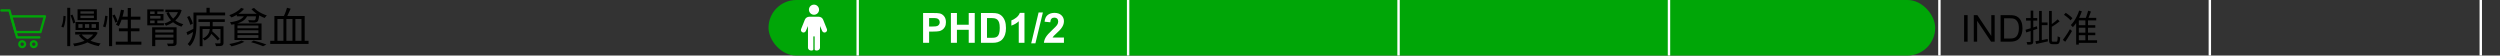 <?xml version="1.0" encoding="UTF-8"?> <svg xmlns="http://www.w3.org/2000/svg" width="1080" height="24" viewBox="0 0 1080 24" fill="none"><rect x="0" y="0" width="1080" height="24" fill="#333333" stroke="none"/><path d="M17.482 13.845H6.728L4.803 7.062H19.404L17.482 13.845Z" stroke="#00A607" stroke-linecap="round" stroke-linejoin="round"></path><path d="M16.981 16.145H7.383L4.072 4.5H0.595" stroke="#00A607" stroke-linecap="round" stroke-linejoin="round"></path><path d="M9.583 20.332C10.273 20.332 10.833 19.772 10.833 19.082C10.833 18.392 10.273 17.832 9.583 17.832C8.893 17.832 8.333 18.392 8.333 19.082C8.333 19.772 8.893 20.332 9.583 20.332Z" stroke="#00A607" stroke-linecap="round" stroke-linejoin="round"></path><path d="M14.583 20.332C15.273 20.332 15.833 19.772 15.833 19.082C15.833 18.392 15.273 17.832 14.583 17.832C13.893 17.832 13.333 18.392 13.333 19.082C13.333 19.772 13.893 20.332 14.583 20.332Z" stroke="#00A607" stroke-linecap="round" stroke-linejoin="round"></path><path d="M39.572 10.418V12.038H41.444V10.418H39.572ZM36.692 10.418V12.038H38.528V10.418H36.692ZM33.866 10.418V12.038H35.648V10.418H33.866ZM32.642 9.5H42.722V12.956H32.642V9.5ZM32.48 13.802H41.372V14.918H32.48V13.802ZM40.868 13.802H41.138L41.372 13.748L42.2 14.144C41.768 15.032 41.204 15.806 40.508 16.466C39.812 17.126 39.02 17.69 38.132 18.158C37.244 18.614 36.29 18.992 35.27 19.292C34.25 19.592 33.212 19.826 32.156 19.994C32.096 19.826 32.006 19.628 31.886 19.4C31.778 19.172 31.664 18.992 31.544 18.86C32.54 18.74 33.518 18.554 34.478 18.302C35.438 18.05 36.332 17.726 37.16 17.33C38 16.934 38.738 16.46 39.374 15.908C40.01 15.356 40.508 14.72 40.868 14V13.802ZM34.748 6.746V7.808H40.562V6.746H34.748ZM34.748 4.892V5.918H40.562V4.892H34.748ZM33.506 4.01H41.84V8.69H33.506V4.01ZM35.162 14.828C35.69 15.5 36.38 16.106 37.232 16.646C38.084 17.174 39.044 17.618 40.112 17.978C41.192 18.338 42.308 18.608 43.46 18.788C43.376 18.872 43.28 18.98 43.172 19.112C43.064 19.256 42.962 19.4 42.866 19.544C42.77 19.688 42.692 19.82 42.632 19.94C41.444 19.712 40.304 19.382 39.212 18.95C38.132 18.53 37.142 18.014 36.242 17.402C35.354 16.778 34.622 16.076 34.046 15.296L35.162 14.828ZM29.042 3.38H30.338V19.922H29.042V3.38ZM27.422 6.854L28.358 6.98C28.358 7.52 28.322 8.096 28.25 8.708C28.178 9.308 28.07 9.89 27.926 10.454C27.794 11.006 27.614 11.492 27.386 11.912L26.486 11.48C26.69 11.12 26.858 10.676 26.99 10.148C27.134 9.62 27.236 9.068 27.296 8.492C27.368 7.916 27.41 7.37 27.422 6.854ZM30.464 6.638L31.31 6.314C31.49 6.686 31.658 7.082 31.814 7.502C31.982 7.922 32.126 8.33 32.246 8.726C32.366 9.11 32.45 9.446 32.498 9.734L31.598 10.148C31.55 9.848 31.466 9.494 31.346 9.086C31.226 8.678 31.088 8.264 30.932 7.844C30.788 7.412 30.632 7.01 30.464 6.638ZM47.096 3.38H48.446V19.922H47.096V3.38ZM45.44 6.8L46.466 6.944C46.43 7.436 46.37 7.976 46.286 8.564C46.214 9.152 46.112 9.728 45.98 10.292C45.86 10.856 45.722 11.36 45.566 11.804L44.504 11.444C44.672 11.036 44.816 10.568 44.936 10.04C45.056 9.5 45.158 8.948 45.242 8.384C45.338 7.808 45.404 7.28 45.44 6.8ZM48.572 6.692L49.526 6.278C49.802 6.758 50.06 7.286 50.3 7.862C50.552 8.426 50.726 8.9 50.822 9.284L49.814 9.806C49.754 9.53 49.658 9.218 49.526 8.87C49.394 8.51 49.244 8.138 49.076 7.754C48.92 7.37 48.752 7.016 48.572 6.692ZM52.262 4.208L53.576 4.424C53.42 5.3 53.222 6.158 52.982 6.998C52.754 7.838 52.496 8.624 52.208 9.356C51.932 10.088 51.626 10.736 51.29 11.3C51.206 11.24 51.086 11.168 50.93 11.084C50.786 11 50.636 10.922 50.48 10.85C50.324 10.778 50.192 10.718 50.084 10.67C50.432 10.142 50.744 9.536 51.02 8.852C51.296 8.156 51.536 7.412 51.74 6.62C51.956 5.816 52.13 5.012 52.262 4.208ZM52.262 7.196H60.65V8.492H51.848L52.262 7.196ZM55.178 3.452H56.546V18.734H55.178V3.452ZM51.362 12.236H60.254V13.496H51.362V12.236ZM50.012 18.014H61.082V19.292H50.012V18.014ZM65.726 11.768H75.59V12.812H67.076V19.94H65.726V11.768ZM63.62 4.064H70.694V4.964H64.862V10.508H63.62V4.064ZM74.924 11.768H76.292V18.5C76.292 18.86 76.238 19.13 76.13 19.31C76.022 19.502 75.83 19.646 75.554 19.742C75.266 19.838 74.876 19.892 74.384 19.904C73.904 19.928 73.304 19.934 72.584 19.922C72.548 19.754 72.482 19.568 72.386 19.364C72.302 19.16 72.218 18.98 72.134 18.824C72.494 18.824 72.836 18.824 73.16 18.824C73.496 18.836 73.784 18.836 74.024 18.824C74.276 18.824 74.444 18.824 74.528 18.824C74.684 18.812 74.786 18.782 74.834 18.734C74.894 18.686 74.924 18.602 74.924 18.482V11.768ZM66.428 14.018H75.59V14.972H66.428V14.018ZM71.432 4.154H77.606V5.252H71.432V4.154ZM63.62 10.022H70.82V10.94H63.62V10.022ZM66.428 16.214H75.59V17.204H66.428V16.214ZM66.788 4.478H67.958V6.404H66.788V4.478ZM66.788 8.366H67.958V10.382H66.788V8.366ZM77.174 4.154H77.426L77.66 4.1L78.47 4.406C78.11 5.618 77.594 6.662 76.922 7.538C76.25 8.414 75.464 9.146 74.564 9.734C73.676 10.31 72.722 10.772 71.702 11.12C71.63 10.964 71.522 10.796 71.378 10.616C71.246 10.424 71.12 10.268 71 10.148C71.924 9.872 72.8 9.476 73.628 8.96C74.456 8.444 75.182 7.802 75.806 7.034C76.43 6.254 76.886 5.36 77.174 4.352V4.154ZM72.944 5.27C73.46 6.554 74.258 7.646 75.338 8.546C76.418 9.446 77.702 10.082 79.19 10.454C79.058 10.574 78.914 10.742 78.758 10.958C78.602 11.174 78.482 11.36 78.398 11.516C76.85 11.06 75.524 10.322 74.42 9.302C73.316 8.282 72.47 7.034 71.882 5.558L72.944 5.27ZM64.304 6.044H70.622V8.87H64.304V8.042H69.362V6.854H64.304V6.044ZM85.724 8.312H97.118V9.482H85.724V8.312ZM90.71 14.072L91.556 13.406C91.952 13.73 92.36 14.096 92.78 14.504C93.2 14.9 93.602 15.29 93.986 15.674C94.37 16.058 94.676 16.4 94.904 16.7L94.022 17.474C93.806 17.162 93.506 16.808 93.122 16.412C92.75 16.016 92.354 15.614 91.934 15.206C91.514 14.786 91.106 14.408 90.71 14.072ZM86.264 11.354H95.768V12.524H87.506V19.958H86.264V11.354ZM95.264 11.354H96.56V18.446C96.56 18.794 96.512 19.064 96.416 19.256C96.332 19.448 96.158 19.604 95.894 19.724C95.654 19.82 95.318 19.88 94.886 19.904C94.466 19.928 93.944 19.934 93.32 19.922C93.284 19.754 93.224 19.556 93.14 19.328C93.056 19.1 92.96 18.902 92.852 18.734C93.344 18.746 93.782 18.752 94.166 18.752C94.55 18.764 94.808 18.764 94.94 18.752C95.06 18.74 95.144 18.71 95.192 18.662C95.24 18.626 95.264 18.554 95.264 18.446V11.354ZM90.674 8.726H91.88V11.642C91.88 12.11 91.838 12.608 91.754 13.136C91.67 13.664 91.508 14.186 91.268 14.702C91.028 15.218 90.674 15.716 90.206 16.196C89.75 16.676 89.144 17.114 88.388 17.51C88.304 17.378 88.184 17.222 88.028 17.042C87.872 16.862 87.722 16.724 87.578 16.628C88.286 16.304 88.844 15.938 89.252 15.53C89.672 15.11 89.984 14.678 90.188 14.234C90.392 13.778 90.524 13.328 90.584 12.884C90.644 12.44 90.674 12.026 90.674 11.642V8.726ZM84.338 5.414H97.262V6.656H84.338V5.414ZM83.582 5.414H84.878V10.796C84.878 11.504 84.842 12.26 84.77 13.064C84.71 13.868 84.578 14.678 84.374 15.494C84.182 16.31 83.894 17.102 83.51 17.87C83.138 18.626 82.64 19.316 82.016 19.94C81.956 19.856 81.866 19.754 81.746 19.634C81.626 19.514 81.5 19.394 81.368 19.274C81.248 19.166 81.14 19.088 81.044 19.04C81.62 18.452 82.076 17.816 82.412 17.132C82.76 16.436 83.018 15.728 83.186 15.008C83.354 14.276 83.462 13.55 83.51 12.83C83.558 12.11 83.582 11.426 83.582 10.778V5.414ZM89.198 3.38H90.602V6.26H89.198V3.38ZM80.828 7.358L81.836 6.89C82.16 7.406 82.46 7.976 82.736 8.6C83.012 9.212 83.198 9.746 83.294 10.202L82.214 10.76C82.142 10.46 82.034 10.118 81.89 9.734C81.758 9.338 81.596 8.936 81.404 8.528C81.224 8.108 81.032 7.718 80.828 7.358ZM80.558 13.928C80.99 13.736 81.494 13.496 82.07 13.208C82.658 12.908 83.264 12.596 83.888 12.272L84.194 13.334C83.666 13.646 83.126 13.964 82.574 14.288C82.034 14.6 81.518 14.894 81.026 15.17L80.558 13.928ZM104.156 3.398L105.398 3.848C104.99 4.376 104.486 4.874 103.886 5.342C103.298 5.798 102.668 6.212 101.996 6.584C101.324 6.956 100.664 7.274 100.016 7.538C99.944 7.454 99.848 7.352 99.728 7.232C99.62 7.1 99.5 6.974 99.368 6.854C99.248 6.722 99.134 6.62 99.026 6.548C99.698 6.32 100.358 6.05 101.006 5.738C101.654 5.414 102.248 5.054 102.788 4.658C103.34 4.262 103.796 3.842 104.156 3.398ZM109.754 3.416C110.15 3.848 110.648 4.28 111.248 4.712C111.86 5.132 112.514 5.51 113.21 5.846C113.918 6.182 114.608 6.458 115.28 6.674C115.184 6.758 115.076 6.866 114.956 6.998C114.836 7.13 114.722 7.268 114.614 7.412C114.518 7.544 114.428 7.664 114.344 7.772C113.672 7.532 112.976 7.214 112.256 6.818C111.548 6.41 110.876 5.96 110.24 5.468C109.604 4.964 109.064 4.454 108.62 3.938L109.754 3.416ZM102.302 5.954H111.104V7.052H102.302V5.954ZM110.726 5.954H112.022C112.022 5.954 112.016 6.02 112.004 6.152C112.004 6.272 111.998 6.374 111.986 6.458C111.89 7.346 111.782 8.012 111.662 8.456C111.542 8.888 111.386 9.188 111.194 9.356C111.05 9.488 110.888 9.584 110.708 9.644C110.528 9.692 110.306 9.728 110.042 9.752C109.814 9.752 109.472 9.752 109.016 9.752C108.56 9.74 108.074 9.722 107.558 9.698C107.546 9.542 107.51 9.368 107.45 9.176C107.39 8.984 107.312 8.816 107.216 8.672C107.708 8.72 108.176 8.75 108.62 8.762C109.064 8.774 109.364 8.78 109.52 8.78C109.688 8.78 109.82 8.774 109.916 8.762C110.012 8.738 110.096 8.696 110.168 8.636C110.288 8.528 110.39 8.282 110.474 7.898C110.57 7.514 110.654 6.92 110.726 6.116V5.954ZM102.59 13.082V14.306H111.626V13.082H102.59ZM102.59 15.17V16.394H111.626V15.17H102.59ZM102.59 11.03V12.218H111.626V11.03H102.59ZM101.276 10.13H112.994V17.294H101.276V10.13ZM108.458 18.212L109.538 17.51C110.21 17.678 110.882 17.864 111.554 18.068C112.238 18.272 112.886 18.47 113.498 18.662C114.11 18.866 114.638 19.058 115.082 19.238L113.642 19.976C113.27 19.796 112.808 19.61 112.256 19.418C111.704 19.226 111.104 19.022 110.456 18.806C109.808 18.602 109.142 18.404 108.458 18.212ZM104.372 17.528L105.578 18.068C105.098 18.32 104.534 18.572 103.886 18.824C103.25 19.076 102.596 19.304 101.924 19.508C101.264 19.712 100.628 19.886 100.016 20.03C99.944 19.934 99.848 19.82 99.728 19.688C99.608 19.568 99.488 19.442 99.368 19.31C99.248 19.19 99.134 19.094 99.026 19.022C99.65 18.914 100.286 18.782 100.934 18.626C101.594 18.47 102.224 18.302 102.824 18.122C103.424 17.93 103.94 17.732 104.372 17.528ZM105.758 6.26H107.09C106.886 6.836 106.604 7.358 106.244 7.826C105.896 8.294 105.44 8.714 104.876 9.086C104.324 9.446 103.64 9.764 102.824 10.04C102.02 10.304 101.06 10.52 99.944 10.688C99.92 10.58 99.872 10.46 99.8 10.328C99.728 10.196 99.65 10.07 99.566 9.95C99.482 9.818 99.404 9.71 99.332 9.626C100.364 9.482 101.246 9.308 101.978 9.104C102.722 8.9 103.34 8.66 103.832 8.384C104.324 8.096 104.726 7.778 105.038 7.43C105.35 7.07 105.59 6.68 105.758 6.26ZM116.738 17.636H133.298V18.968H116.738V17.636ZM123.974 3.362L125.558 3.758C125.366 4.202 125.156 4.67 124.928 5.162C124.712 5.642 124.496 6.11 124.28 6.566C124.076 7.01 123.872 7.406 123.668 7.754L122.426 7.376C122.618 7.016 122.81 6.602 123.002 6.134C123.206 5.666 123.392 5.192 123.56 4.712C123.728 4.22 123.866 3.77 123.974 3.362ZM118.538 6.908H131.624V18.212H130.238V8.204H127.61V18.212H126.35V8.204H123.722V18.212H122.444V8.204H119.852V18.212H118.538V6.908Z" fill="black"></path><rect x="332" width="504" height="24" rx="12" fill="#00A607"></rect><path d="M351.646 6.378C352.855 6.378 353.835 5.395 353.835 4.189C353.835 2.983 352.852 2 351.646 2C350.437 2 349.457 2.983 349.457 4.189C349.457 5.395 350.44 6.378 351.646 6.378Z" fill="white"></path><path d="M355.589 8.485L357.215 12.545H357.212C357.426 13.077 357.201 13.677 356.688 13.936C356.533 14.015 356.361 14.055 356.189 14.055C356.062 14.055 355.938 14.032 355.817 13.99C355.533 13.886 355.302 13.669 355.181 13.393L354.24 11.235V20.619C354.24 21.292 353.594 21.839 352.8 21.839C352.58 21.839 352.373 21.796 352.187 21.721C352.019 21.653 351.929 21.477 351.929 21.295V15.925C351.929 15.77 351.803 15.644 351.648 15.644C351.492 15.644 351.366 15.77 351.366 15.925V21.291C351.366 21.471 351.278 21.645 351.112 21.715C350.923 21.794 350.71 21.839 350.484 21.839C349.69 21.839 349.044 21.292 349.044 20.619V11.254L348.112 13.393C347.991 13.671 347.76 13.888 347.475 13.99C347.354 14.032 347.23 14.055 347.103 14.055C346.931 14.055 346.76 14.015 346.605 13.936C346.092 13.677 345.866 13.08 346.081 12.545L347.709 8.485C347.999 7.761 348.723 7.268 349.557 7.223H353.727C354.575 7.268 355.299 7.764 355.589 8.485Z" fill="white"></path><path d="M398.774 18.5V5.615H402.949C404.531 5.615 405.562 5.68 406.043 5.809C406.781 6.002 407.399 6.424 407.897 7.074C408.396 7.719 408.645 8.554 408.645 9.579C408.645 10.37 408.501 11.035 408.214 11.574C407.927 12.113 407.561 12.538 407.115 12.849C406.676 13.153 406.228 13.355 405.771 13.455C405.149 13.578 404.25 13.64 403.072 13.64H401.376V18.5H398.774ZM401.376 7.795V11.451H402.8C403.825 11.451 404.511 11.384 404.856 11.249C405.202 11.114 405.472 10.903 405.665 10.616C405.864 10.329 405.964 9.995 405.964 9.614C405.964 9.146 405.826 8.759 405.551 8.454C405.275 8.149 404.927 7.959 404.505 7.883C404.194 7.824 403.57 7.795 402.633 7.795H401.376ZM410.789 18.5V5.615H413.391V10.687H418.488V5.615H421.09V18.5H418.488V12.866H413.391V18.5H410.789ZM423.779 5.615H428.534C429.606 5.615 430.424 5.697 430.986 5.861C431.742 6.084 432.39 6.479 432.929 7.048C433.468 7.616 433.878 8.313 434.159 9.14C434.44 9.96 434.581 10.974 434.581 12.181C434.581 13.241 434.449 14.155 434.186 14.923C433.863 15.86 433.403 16.619 432.806 17.199C432.354 17.639 431.745 17.981 430.978 18.227C430.403 18.409 429.636 18.5 428.675 18.5H423.779V5.615ZM426.381 7.795V16.329H428.323C429.05 16.329 429.574 16.288 429.896 16.206C430.318 16.101 430.667 15.922 430.942 15.67C431.224 15.418 431.452 15.005 431.628 14.431C431.804 13.851 431.892 13.062 431.892 12.066C431.892 11.07 431.804 10.306 431.628 9.772C431.452 9.239 431.206 8.823 430.89 8.524C430.573 8.226 430.172 8.023 429.686 7.918C429.322 7.836 428.61 7.795 427.55 7.795H426.381ZM442.57 18.5H440.101V9.192C439.198 10.036 438.135 10.66 436.91 11.065V8.823C437.555 8.612 438.255 8.214 439.011 7.628C439.767 7.036 440.285 6.348 440.566 5.562H442.57V18.5ZM445.479 18.72L448.67 5.396H450.524L447.299 18.72H445.479ZM459.621 16.206V18.5H450.964C451.058 17.633 451.339 16.812 451.808 16.039C452.276 15.26 453.202 14.229 454.585 12.945C455.698 11.908 456.381 11.205 456.633 10.836C456.973 10.326 457.143 9.822 457.143 9.324C457.143 8.773 456.993 8.352 456.694 8.059C456.401 7.76 455.994 7.61 455.473 7.61C454.957 7.61 454.547 7.766 454.242 8.076C453.938 8.387 453.762 8.902 453.715 9.623L451.254 9.377C451.4 8.018 451.86 7.042 452.634 6.45C453.407 5.858 454.374 5.562 455.534 5.562C456.806 5.562 457.805 5.905 458.531 6.591C459.258 7.276 459.621 8.129 459.621 9.148C459.621 9.729 459.516 10.282 459.305 10.81C459.1 11.331 458.771 11.879 458.32 12.453C458.021 12.834 457.482 13.382 456.703 14.097C455.924 14.812 455.429 15.286 455.218 15.521C455.013 15.755 454.846 15.983 454.717 16.206H459.621Z" fill="white"></path><rect x="370" width="1.043" height="24" fill="white"></rect><rect x="486.827" width="1.043" height="24" fill="white"></rect><rect x="603.652" width="1.043" height="24" fill="white"></rect><rect x="720.479" width="1.043" height="24" fill="white"></rect><rect x="837.304" width="1.043" height="24" fill="white"></rect><rect x="954.131" width="1.043" height="24" fill="white"></rect><rect x="1071.17" width="1.043" height="24" fill="white"></rect><path d="M848.492 18V6.547H850.008V18H848.492ZM852.672 18V6.547H854.227L860.242 15.539V6.547H861.695V18H860.141L854.125 9V18H852.672ZM864.25 18V6.547H868.195C869.086 6.547 869.766 6.602 870.234 6.711C870.891 6.862 871.451 7.135 871.914 7.531C872.518 8.042 872.969 8.695 873.266 9.492C873.568 10.284 873.719 11.19 873.719 12.211C873.719 13.081 873.617 13.852 873.414 14.523C873.211 15.195 872.951 15.753 872.633 16.195C872.315 16.633 871.966 16.979 871.586 17.234C871.211 17.484 870.755 17.674 870.219 17.805C869.688 17.935 869.076 18 868.383 18H864.25ZM865.766 16.648H868.211C868.966 16.648 869.557 16.578 869.984 16.438C870.417 16.297 870.76 16.099 871.016 15.844C871.375 15.484 871.654 15.003 871.852 14.398C872.055 13.789 872.156 13.052 872.156 12.188C872.156 10.99 871.958 10.07 871.562 9.43C871.172 8.784 870.695 8.352 870.133 8.133C869.727 7.977 869.073 7.898 868.172 7.898H865.766V16.648ZM881.49 9.712H884.546V10.864H881.49V9.712ZM880.882 4.736H882.05V17.936L880.882 18.144V4.736ZM879.298 17.824C879.97 17.717 880.775 17.573 881.714 17.392C882.663 17.2 883.623 17.008 884.594 16.816L884.69 17.872C883.815 18.075 882.93 18.272 882.034 18.464C881.149 18.667 880.349 18.843 879.634 18.992L879.298 17.824ZM885.186 4.72H886.37V17.2C886.37 17.531 886.402 17.749 886.466 17.856C886.53 17.952 886.669 18 886.882 18C886.935 18 887.031 18 887.17 18C887.309 18 887.458 18 887.618 18C887.789 18 887.949 18 888.098 18C888.247 18 888.354 18 888.418 18C888.557 18 888.658 17.936 888.722 17.808C888.786 17.669 888.829 17.429 888.85 17.088C888.882 16.747 888.909 16.267 888.93 15.648C889.069 15.765 889.239 15.872 889.442 15.968C889.655 16.064 889.842 16.133 890.002 16.176C889.959 16.891 889.89 17.461 889.794 17.888C889.709 18.315 889.565 18.619 889.362 18.8C889.159 18.992 888.866 19.088 888.482 19.088C888.429 19.088 888.317 19.088 888.146 19.088C887.986 19.088 887.805 19.088 887.602 19.088C887.399 19.088 887.213 19.088 887.042 19.088C886.882 19.088 886.77 19.088 886.706 19.088C886.322 19.088 886.018 19.029 885.794 18.912C885.57 18.805 885.41 18.613 885.314 18.336C885.229 18.059 885.186 17.675 885.186 17.184V4.72ZM888.914 8.352L889.762 9.216C889.41 9.493 889.026 9.787 888.61 10.096C888.194 10.395 887.778 10.683 887.362 10.96C886.957 11.237 886.573 11.477 886.21 11.68L885.538 10.928C885.89 10.715 886.274 10.464 886.69 10.176C887.106 9.877 887.511 9.568 887.906 9.248C888.301 8.917 888.637 8.619 888.914 8.352ZM875.026 12.864C875.645 12.683 876.391 12.459 877.266 12.192C878.151 11.915 879.047 11.632 879.954 11.344L880.13 12.448C879.298 12.725 878.461 13.003 877.618 13.28C876.775 13.557 876.013 13.803 875.33 14.016L875.026 12.864ZM875.25 7.792H880.098V8.912H875.25V7.792ZM877.25 4.576H878.37V17.888C878.37 18.208 878.327 18.459 878.242 18.64C878.167 18.821 878.029 18.96 877.826 19.056C877.634 19.152 877.378 19.216 877.058 19.248C876.738 19.28 876.322 19.291 875.81 19.28C875.799 19.141 875.757 18.96 875.682 18.736C875.618 18.523 875.549 18.331 875.474 18.16C875.815 18.171 876.125 18.176 876.402 18.176C876.69 18.187 876.882 18.187 876.978 18.176C877.074 18.176 877.143 18.155 877.186 18.112C877.229 18.08 877.25 18.005 877.25 17.888V4.576ZM897.49 10.896H905.17V11.984H897.49V10.896ZM897.49 14.112H905.17V15.2H897.49V14.112ZM897.554 17.392H905.938V18.512H897.554V17.392ZM900.882 8.08H902.018V18.048H900.882V8.08ZM902.066 4.624L903.298 4.976C903.149 5.36 902.994 5.765 902.834 6.192C902.674 6.619 902.514 7.029 902.354 7.424C902.194 7.808 902.045 8.149 901.906 8.448L900.914 8.128C901.053 7.819 901.191 7.456 901.33 7.04C901.479 6.624 901.618 6.208 901.746 5.792C901.874 5.365 901.981 4.976 902.066 4.624ZM898.194 4.56L899.362 4.88C899.063 5.755 898.711 6.613 898.306 7.456C897.901 8.299 897.458 9.088 896.978 9.824C896.498 10.549 895.997 11.189 895.474 11.744C895.421 11.669 895.341 11.573 895.234 11.456C895.127 11.328 895.015 11.211 894.898 11.104C894.781 10.987 894.679 10.896 894.594 10.832C895.095 10.32 895.57 9.733 896.018 9.072C896.466 8.4 896.877 7.68 897.25 6.912C897.623 6.144 897.938 5.36 898.194 4.56ZM898.05 7.728H905.57V8.816H898.05V19.28H896.898V8.656L897.794 7.728H898.05ZM891.634 6.384L892.402 5.536C892.743 5.76 893.095 6.005 893.458 6.272C893.831 6.539 894.178 6.811 894.498 7.088C894.829 7.365 895.095 7.621 895.298 7.856L894.482 8.784C894.301 8.549 894.05 8.293 893.73 8.016C893.41 7.728 893.063 7.44 892.69 7.152C892.327 6.864 891.975 6.608 891.634 6.384ZM891.154 17.232C891.442 16.859 891.762 16.416 892.114 15.904C892.477 15.392 892.839 14.853 893.202 14.288C893.565 13.712 893.901 13.152 894.21 12.608L895.106 13.392C894.807 13.893 894.493 14.421 894.162 14.976C893.831 15.531 893.495 16.069 893.154 16.592C892.813 17.115 892.487 17.6 892.178 18.048L891.154 17.232Z" fill="black"></path></svg> 